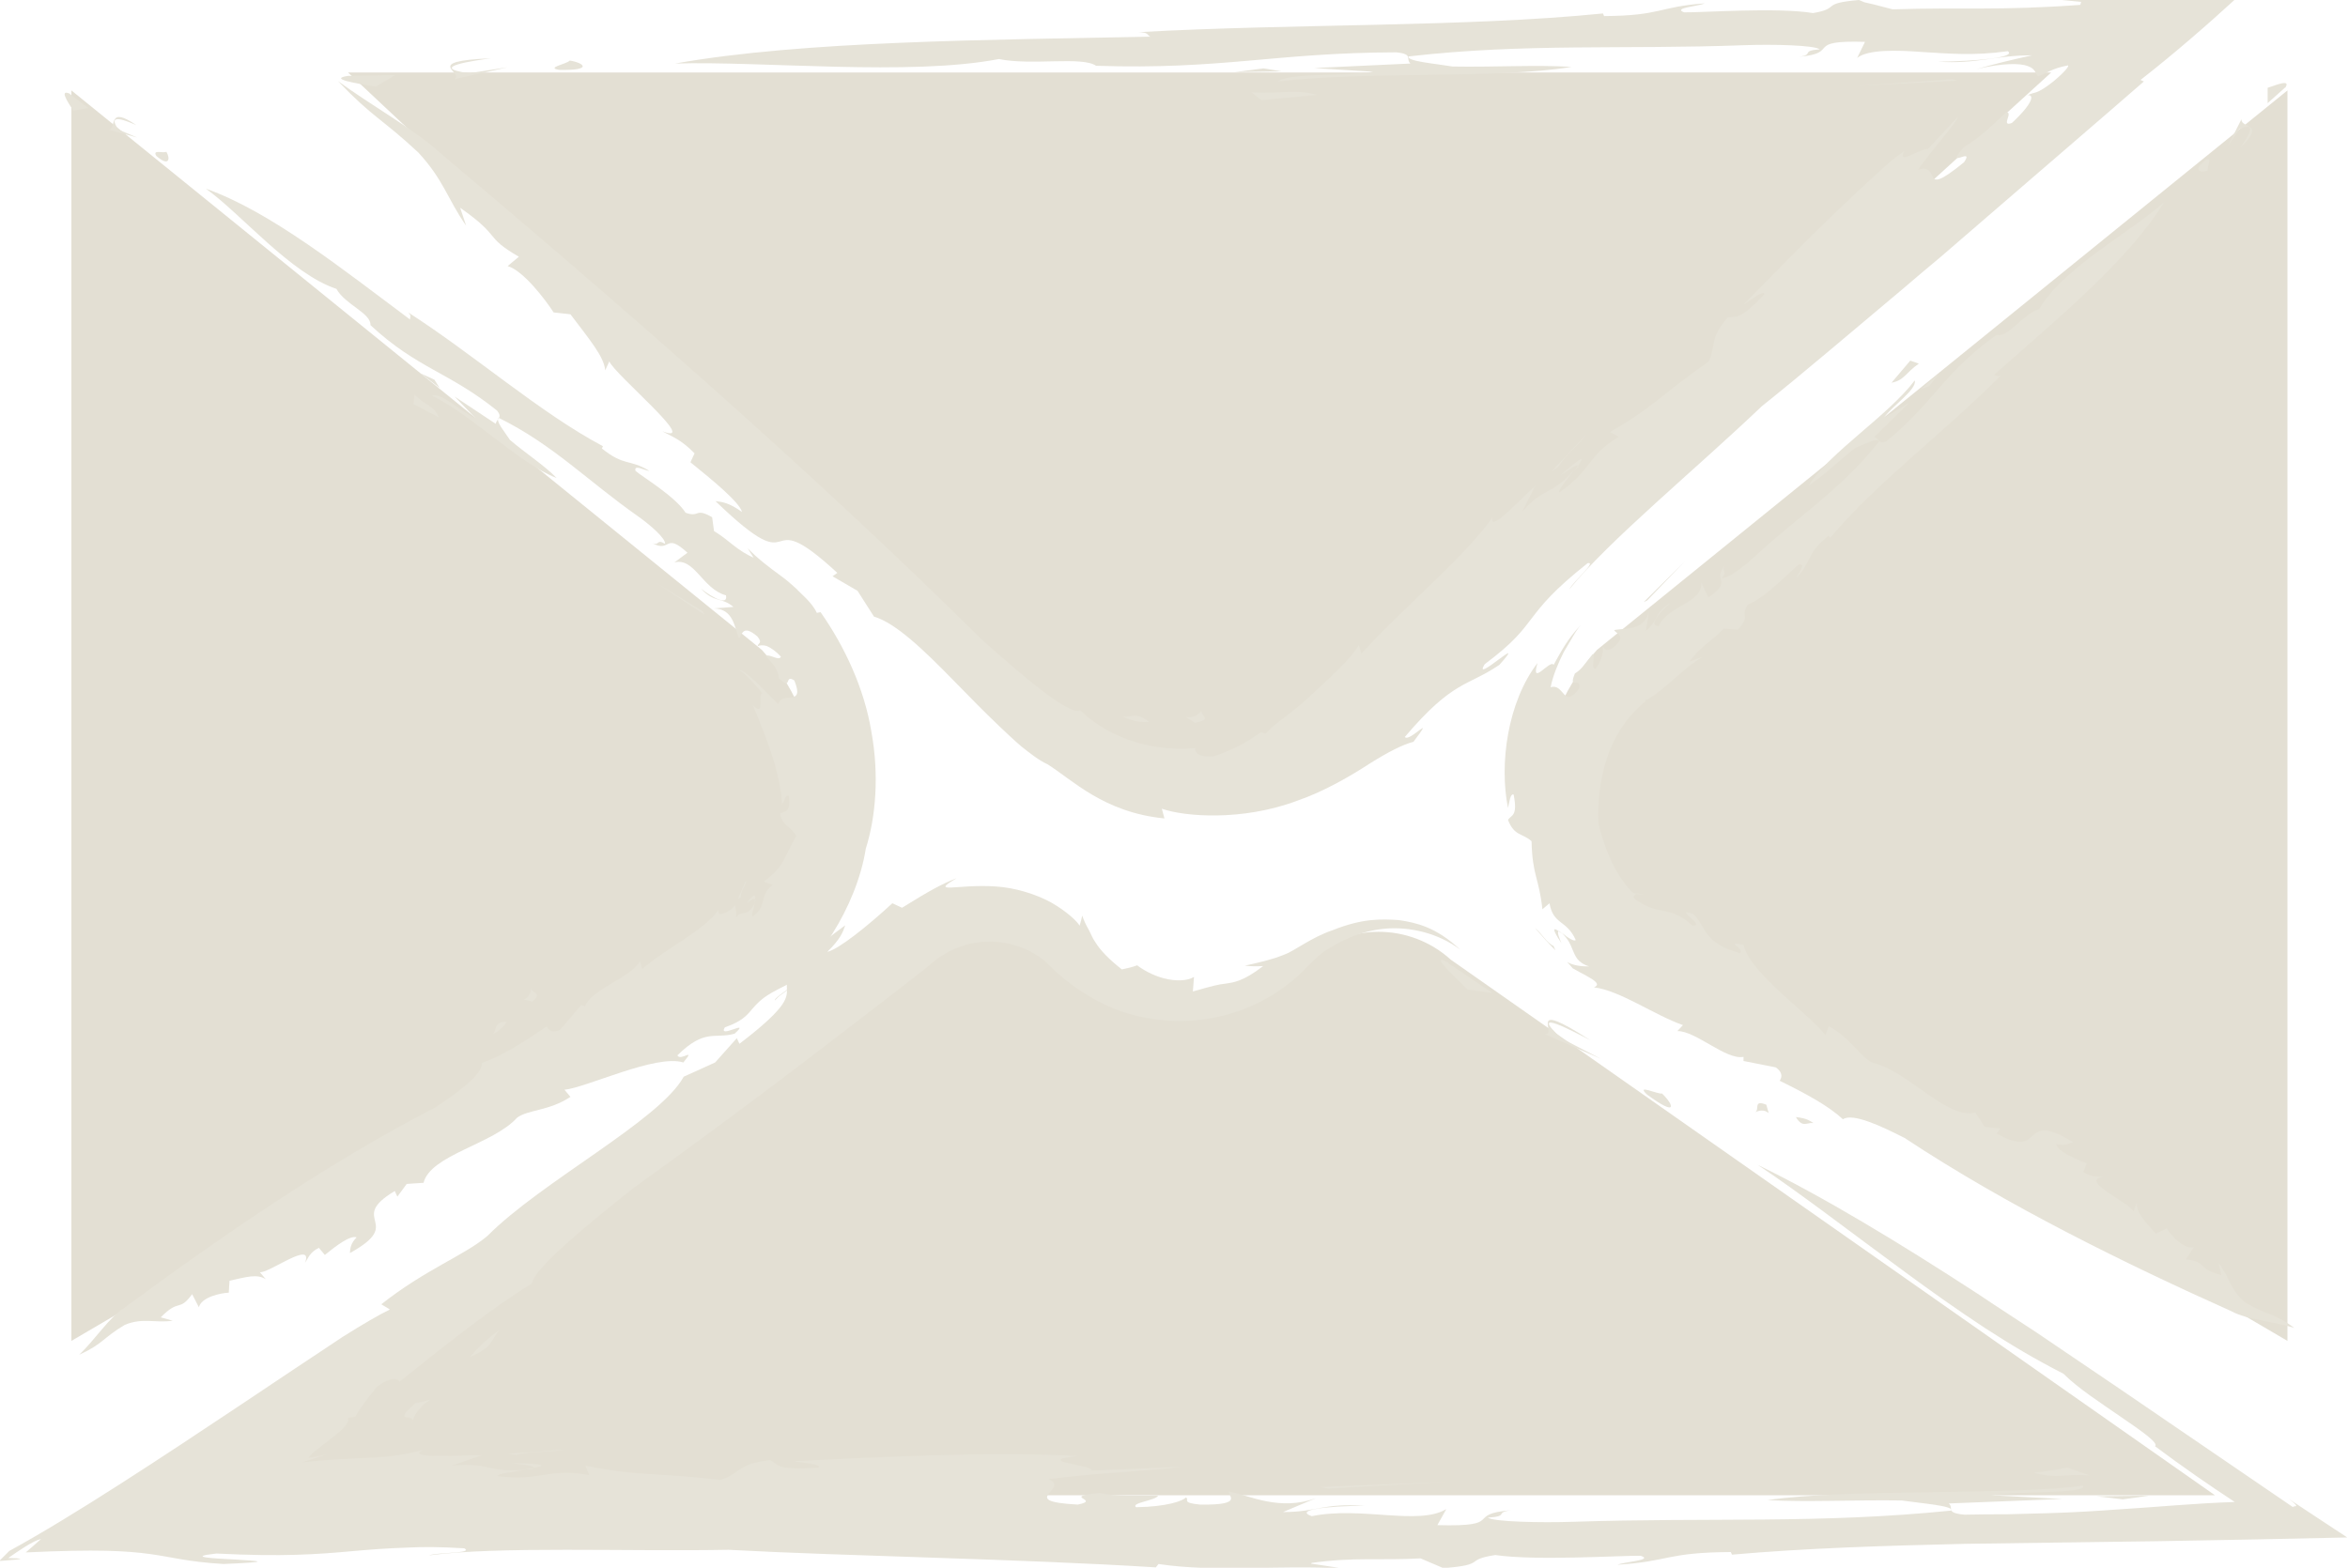 <?xml version="1.0" encoding="UTF-8"?> <svg xmlns="http://www.w3.org/2000/svg" id="_Слой_1" viewBox="0 0 62.81 41.95"><defs><style>.cls-1{fill:#e6e3d8;}.cls-1,.cls-2{stroke-width:0px;}.cls-2{fill:#e3dfd3;}</style></defs><path class="cls-2" d="M9.31,1.94l18.62,17.47c2.16,2.03,5.51,2.05,7.7.06L54.87,1.94H9.31Z"></path><path class="cls-1" d="M9.31,2.03c-.52.08.16.19.74.29l.52-.31-1.26.02Z"></path><path class="cls-1" d="M12.15,2.12l1.43-.32-1.03.16c-1.15-.16.15-.34.58-.4-1.88.08-.68.38-.98.56Z"></path><path class="cls-1" d="M14.96,1.87c.92.02.66-.19.28-.25-.06.09-.66.19-.28.25Z"></path><path class="cls-1" d="M41.74,12.72c.22-.14.46-.32.47-.25.17-.24.18-.32-.47.25Z"></path><path class="cls-1" d="M42.21,12.47s-.07.1-.11.15c.04-.04.07-.08.12-.13,0-.02,0-.01,0-.02Z"></path><path class="cls-1" d="M55.65.13c-2.18.16-3.14.06-5.02.12l-.5-.13-.26-.06-.14-.06c-1.06.09-.47.22-1.23.35-.96-.16-2.99-.01-3.45-.02-.32-.12.39-.16.55-.24-1.24.09-1.15.33-2.69.34l-.03-.07c-3.67.37-8.33.27-12.42.5.28.01.21.07.31.12-4.31.09-9.29.11-12.71.72,2.33-.07,6.28.34,8.66-.12.88.18,2.23-.08,2.6.18,3.39.11,4.77-.35,8.03-.36.47.05.24.17.38.3l-2.58.12,1.58.1c-.68.12-2.34.03-2.53.26,2.26-.28,5.87-.06,7.84-.39-.93-.06-2.08.01-3.18-.01-.48-.08-1.23-.14-1.18-.27,3.14-.36,5.74-.18,8.96-.3.81-.03,1.9,0,2.04.11-.53.04-.13.14-.56.2,1.14-.1.11-.45,1.77-.4l-.21.43c.29-.23,1.05-.21,1.72-.16.71.04,1.37.11,2.31-.02.24.17-.86.27-1.87.28,1.06.07,1.5-.17,2.52-.17-.55.12-1.04.24-1.49.37.72-.17,1.18-.16,1.38-.08.22.08.19.21.27.27.2-.06.36-.21.8-.29.03.02-.06.15-.38.42-.49.39-.5.27-.7.38.16-.03.19.17-.42.74-.32.12.06-.31-.16-.28-.38.36-.69.67-1.12.92-.57.65.3-.03,0,.41-.67.55-.78.51-.84.39-.06-.12-.1-.28-.39-.19.46-.65,1.01-1.23,1.07-1.42l-.81.87c-.07-.03-.32.11-.48.17-.17.07-.25.07-.15-.12l-.31.23-.14.12-.22.2c-.42.38-.85.79-1.27,1.19-.84.81-1.64,1.64-2.36,2.37.25-.16.54-.39.56-.28-.72.77-.76.56-.99.63-.51.6-.28.72-.51,1.18-1.33.93-1.42,1.18-2.63,1.88l.23.13c-.85.51-.71.88-1.58,1.48-.08,0,.18-.32.38-.58-.63.69-.77.42-1.38,1.1l.35-.69c-.53.49-1.25,1.27-1.14.84-.74,1.06-2.45,2.47-3.51,3.65l-.07-.23c-.21.37-.77.87-1.31,1.37-.47.45-.96.73-1.18,1l-.13-.04c-.37.28-.81.5-1.27.65-.66.04-.44-.32-.49-.22-1.38.11-2.45-.41-3.07-1.01-.31.15-1.64-1.01-2.63-1.89-4.61-4.57-9.89-9.15-14.52-13.05-.67-.61-1.79-1.23-2.71-1.9.96,1,1.15.98,2.15,1.91.69.75.77,1.23,1.28,1.96l-.16-.48c1.14.8.61.75,1.57,1.31l-.3.25c.42.12,1.01.9,1.23,1.24l.45.05c.53.7.9,1.14.93,1.5l.11-.24c.13.34,2.46,2.27,1.42,1.87.22.13.48.2.86.59l-.11.24c.62.5,1.31,1.07,1.38,1.33-.35-.25-.53-.27-.71-.29,2.43,2.34,1.07-.1,3.26,1.92l-.13.09.67.39.44.69c.58.17,1.33.89,2.13,1.71.4.41.81.83,1.22,1.22.2.19.4.38.6.55.23.18.45.36.69.47.66.41,1.5,1.29,3.13,1.45l-.07-.26c.59.21,2.14.34,3.61-.21.73-.25,1.43-.66,1.97-1.01.46-.29.87-.5,1.15-.57.63-.83-.11.03-.23-.13,1.3-1.53,1.66-1.34,2.53-1.93.82-.92-.76.56-.39-.02,1.52-1.13.92-1.25,2.75-2.7.26-.05-.38.48-.49.7,1.04-1.29,3.39-3.22,5.15-4.9,1.09-.87,2.4-1.99,3.76-3.13.34-.29.68-.58,1.03-.87.51-.44,1.03-.89,1.54-1.33,1.33-1.15,2.65-2.28,3.89-3.36l-.09-.04c.92-.72,1.78-1.47,2.6-2.22-1.78,0-3.69.06-5.53,0l1.34.13Z"></path><path class="cls-1" d="M33.48,2.47l.26.21,1.49-.14c-.6-.17-.92-.02-1.75-.07Z"></path><polygon class="cls-1" points="33.8 1.83 33.02 1.93 34.28 1.91 33.8 1.83"></polygon><polygon class="cls-1" points="52.35 2.16 52.23 2.12 49.64 2.3 52.35 2.16"></polygon><path class="cls-1" d="M41.68,12.5c.17-.3.54-.58.74-.86l-.91.97.16-.1Z"></path><path class="cls-1" d="M32.17,18.99c-.31.4-.69.02-.21.35.56-.1.06-.21.21-.35Z"></path><path class="cls-1" d="M30.03,19.17c.31.16.52.15.71.15-.37-.29-.44-.11-.71-.15Z"></path><path class="cls-2" d="M1.91,35.88l18.41-10.79c2.03-2.16,2.05-5.51.06-7.7L1.91,2.42"></path><path class="cls-1" d="M1.85,2.5c-.25-.1-.06.2.11.46l.4-.07-.51-.39Z"></path><path class="cls-1" d="M2.91,3.47l.76.21-.5-.21c-.35-.49.27-.21.48-.12-.79-.54-.51.08-.74.12Z"></path><path class="cls-1" d="M4.18,4.17c.35.31.38.07.27-.11-.08.05-.38-.07-.27.11Z"></path><path class="cls-1" d="M19.96,24.17c.1-.06.2-.15.24-.1.02-.14,0-.18-.24.1Z"></path><path class="cls-1" d="M20.2,24.07s-.01.06-.02.09c.01-.02.02-.04.03-.07,0-.01,0-.01-.01-.02Z"></path><path class="cls-1" d="M20.2,14.94c-.5-.21-.67-.47-1.1-.73l-.05-.37c-.47-.27-.32.02-.71-.12-.28-.44-1.17-.97-1.34-1.12-.05-.19.26,0,.37,0-.54-.33-.66-.11-1.27-.6l.03-.06c-1.68-.89-3.45-2.45-5.21-3.58.1.1.04.12.05.19-1.76-1.31-3.73-2.89-5.46-3.5.96.69,2.26,2.27,3.49,2.68.23.42.93.65.91.97,1.26,1.17,2.1,1.25,3.39,2.29.15.19-.01.21-.04.35l-1.1-.73.56.58c-.34-.13-.94-.72-1.16-.6,1.06.51,2.35,1.83,3.33,2.2-.33-.34-.83-.66-1.25-1.02-.14-.22-.39-.5-.3-.59,1.46.72,2.38,1.69,3.72,2.63.34.24.75.6.73.74-.24-.14-.14.07-.35-.02.52.28.33-.31.95.26l-.35.26c.54-.14.75.71,1.38.88.06.27-.31.1-.67-.18.36.39.55.22.87.49l-.54.04c.56,0,.57.55.69.8.08-.05.07-.41.49-.05.16.19,0,.18.01.26.04-.02.13-.04.25,0,.11.05.24.14.37.28-.05.13-.3-.08-.41-.02.19.2.34.37.36.6.36.35.13-.13.41.06.29.72-.33.27-.43.63-.22-.22-.41-.41-.59-.59-.21-.18-.36-.32-.45-.32.16.1.43.39.61.62-.13.03.09.66-.25.32.33.8.74,1.78.78,2.67.06-.12.1-.28.18-.25.06.47-.11.41-.23.48.05.34.31.35.43.6-.38.67-.32.81-.87,1.22l.24.09c-.38.28-.12.54-.53.84-.06-.02.02-.19.05-.34-.22.39-.34.15-.5.37.01-.11,0-.22-.03-.33-.06.09-.08.1-.23.19-.14.07-.23.08-.21-.06-.41.57-1.43,1.04-2.04,1.58l-.06-.21c-.23.43-1.32.76-1.47,1.21l-.1-.04-.56.66c-.33.17-.39-.18-.37-.08-.68.46-1.22.8-1.73.97.03.31-.67.81-1.24,1.19-2.93,1.51-5.85,3.54-8.33,5.37-.39.24-.77.84-1.2,1.25.64-.29.63-.45,1.22-.8.49-.2.8-.04,1.28-.11l-.32-.09c.51-.52.48-.13.84-.62l.18.35c.07-.27.57-.38.8-.39l.02-.32c.46-.1.73-.19.97-.04l-.16-.19c.22.05,1.45-.88,1.21-.25.08-.11.12-.28.37-.4l.16.19c.32-.26.68-.53.85-.47-.16.16-.17.29-.18.42,1.5-.83-.1-.88,1.2-1.66l.07.15.25-.34.45-.03c.19-.75,1.86-1.03,2.5-1.74.29-.22.86-.18,1.43-.56l-.16-.19c.6-.06,2.45-.96,3.18-.73.35-.43-.07-.02-.16-.19.74-.73,1-.43,1.53-.58.47-.42-.46.16-.26-.17.46-.16.59-.32.74-.5.08-.09.16-.18.29-.28.15-.11.23-.16.75-.42.29-.01-.48.39-.44.48.04-.04.07-.08.12-.12.09-.06.17-.13.26-.19.2-.1.32-.31.48-.51.27-.34.45-.62.68-.97.43-.68.77-1.5.89-2.27.27-.85.36-1.98.15-3.13-.19-1.16-.72-2.29-1.36-3.2l-.1.02c-.12-.28-.48-.56-.54-.64-.13-.12-.27-.24-.42-.35-.3-.22-.61-.45-.89-.74l.22.35Z"></path><path class="cls-1" d="M11.09,10.56l-.03.25.68.36c-.13-.32-.35-.31-.65-.61Z"></path><polygon class="cls-1" points="11.62 10.16 11.25 9.99 11.76 10.38 11.62 10.16"></polygon><polygon class="cls-1" points="18.85 16.45 18.8 16.36 17.56 15.6 18.85 16.45"></polygon><path class="cls-1" d="M19.82,24.01c-.02-.18.14-.3.14-.46-.07.16-.14.33-.22.5l.08-.04Z"></path><path class="cls-1" d="M14.21,26.42c-.03.46-.44.25.03.38.31-.26-.06-.21-.03-.38Z"></path><path class="cls-1" d="M13.19,27.67c.21-.11.29-.22.37-.33-.35,0-.26.18-.37.33Z"></path><path class="cls-2" d="M61.19,35.88l-18.41-10.79c-2.03-2.16-2.05-5.51-.06-7.7L61.19,2.42"></path><path class="cls-1" d="M61.13,2.35c.15-.23-.18-.1-.47,0v.41s.47-.42.47-.42Z"></path><path class="cls-1" d="M59.96,3.19l-.36.71.31-.45c.55-.24.15.31.02.5.69-.66.03-.51.03-.75Z"></path><path class="cls-1" d="M59.01,4.28c-.38.28-.14.36.05.28-.03-.09.14-.36-.05-.28Z"></path><path class="cls-1" d="M41.77,25.24c-.06-.14-.13-.31-.07-.32-.14-.1-.21-.1.07.32Z"></path><path class="cls-1" d="M41.7,24.92s.06.04.09.07c-.02-.02-.04-.04-.07-.07-.01,0-.01,0-.02,0Z"></path><path class="cls-1" d="M45.17,17.74c.31-.45.6-.56.94-.92l.38.03c.36-.4.05-.32.26-.67.48-.18,1.19-.95,1.38-1.08.2,0-.05.25-.07.36.43-.46.24-.63.85-1.12l.05.05c1.22-1.46,3.11-2.87,4.58-4.36-.12.08-.12.01-.2,0,1.64-1.45,3.59-3.05,4.55-4.62-.88.8-2.69,1.74-3.34,2.86-.46.14-.83.78-1.14.69-1.41,1-1.66,1.79-2.94,2.84-.21.11-.2-.06-.33-.11l.94-.92-.69.42c.2-.31.9-.77.83-1.01-.71.94-2.27,1.92-2.84,2.81.4-.25.81-.67,1.26-1.01.24-.09.57-.28.63-.17-1.01,1.28-2.14,1.98-3.34,3.09-.3.28-.74.61-.87.56.18-.2-.04-.15.09-.34-.38.45.24.38-.45.87l-.19-.4c.03.56-.85.58-1.14,1.16-.27,0-.03-.32.32-.62-.45.27-.33.49-.66.75l.08-.53c-.12.55-.66.45-.93.51.03.09.39.16-.06.49-.21.11-.18-.03-.25-.04.02.09.01.31-.19.59-.14-.02,0-.29-.07-.4-.18.21-.29.41-.48.52-.19.46.16.07.12.39-.43.6-.4-.14-.77-.02.06-.31.2-.64.35-.94.08-.14.16-.27.23-.39.08-.14.16-.26.23-.34-.37.39-.52.7-.73,1.07-.09-.16-.63.61-.43-.05-.8,1.04-1.03,2.7-.79,3.88.04-.17.06-.39.15-.36.12.6-.07.54-.15.68.17.44.39.35.63.57.02.92.2.98.29,1.82l.19-.16c.1.58.46.44.7.98-.02.06-.22-.06-.37-.19.19.2.22.29.29.46.07.15.11.33.44.44-.2,0-.42-.02-.59-.12.05.05.1.11.15.17l.2.11c.14.07.27.15.32.18.13.09.19.16.05.22.69.08,1.61.74,2.38,1.01l-.15.16c.49-.01,1.3.78,1.77.69v.11s.86.17.86.17c.31.21.04.42.11.36.73.36,1.3.67,1.69,1.03.26-.18,1.04.19,1.65.5,2.75,1.82,5.94,3.38,8.75,4.64.4.22,1.11.27,1.67.44-.57-.42-.7-.32-1.3-.67-.41-.33-.42-.68-.72-1.06l.07.32c-.7-.19-.35-.36-.95-.42l.22-.33c-.27.07-.61-.31-.73-.5l-.29.14c-.31-.35-.52-.55-.51-.83l-.09.24c-.06-.22-1.48-.83-.81-.93-.14-.02-.3.03-.53-.13l.09-.23c-.38-.15-.79-.34-.82-.52.22.06.34,0,.45-.05-1.45-.9-.72.51-2.04-.23l.1-.13-.42-.05-.25-.38c-.75.2-1.81-1.12-2.74-1.33-.33-.14-.58-.66-1.18-.98l-.09.24c-.35-.5-2.04-1.67-2.19-2.42-.54-.1.02.07-.09.23-1-.29-.87-.66-1.25-1.05-.6-.21.36.32-.02.31-.36-.32-.57-.35-.8-.4-.12-.02-.24-.05-.39-.11-.13-.05-.41-.22-.4-.26.09-.11.05-.08.3-.05-.05-.01-.11-.03-.16-.04-.02,0-.03,0-.05,0-.04,0-.07-.01-.09-.02-.11-.08-.28-.31-.4-.5-.25-.41-.42-.9-.53-1.35-.03-.53.03-1.18.24-1.79.2-.61.6-1.16,1.03-1.49l-.06-.06c0,.14.4-.18.66-.4.28-.24.56-.51.91-.72l-.39.14Z"></path><path class="cls-1" d="M51.33,9.73l-.23-.08-.5.59c.34-.06.38-.27.73-.51Z"></path><polygon class="cls-1" points="51.61 10.33 51.86 10.01 51.37 10.42 51.61 10.33"></polygon><polygon class="cls-1" points="43.97 16.11 44.06 16.07 45.07 15.02 43.97 16.11"></polygon><path class="cls-1" d="M41.57,25.32c-.2-.09-.33-.35-.51-.49.18.21.36.41.55.6l-.05-.11Z"></path><path class="cls-1" d="M46.93,29.77c.41-.2.44.26.32-.21-.38-.15-.15.16-.32.21Z"></path><path class="cls-1" d="M48.51,30.05c-.19-.13-.33-.14-.47-.16.18.3.29.14.47.16Z"></path><path class="cls-2" d="M38.81,25.68c-1.09-.99-2.79-1.01-3.84.03-.82.82-1.96,1.32-3.21,1.32-1.32,0-2.5-.56-3.33-1.46-1.05-1.14-2.84-1.15-3.97-.09l-19.26,14.53h54.05l-20.44-14.33Z"></path><path class="cls-1" d="M38.75,25.76c-.52-.27.04.26.51.72l.66.09-1.18-.8Z"></path><path class="cls-1" d="M41.32,27.67l1.5.66-1.04-.54c-.96-.87.33-.18.77.05-1.78-1.15-.85-.13-1.23-.17Z"></path><path class="cls-1" d="M44.06,29.29c.83.61.72.28.4-.03-.11.03-.72-.27-.4.03Z"></path><path class="cls-1" d="M13.69,39.15c.29.04.63.07.58.13.32-.06.39-.11-.58-.13Z"></path><path class="cls-1" d="M14.27,39.28c-.06.01-.13.02-.21.04.07,0,.12,0,.19-.02.02,0,0-.01.01-.02Z"></path><path class="cls-1" d="M35.09,41.82c1.16-.16,1.82-.06,2.91-.12l.61.26c1.19-.09.53-.22,1.39-.35,1.09.16,3.38.01,3.89.02.36.12-.45.16-.62.24,1.4-.09,1.3-.33,3.03-.34l.03.07c1.91-.17,4.05-.24,6.26-.29,1.69-.02,3.41-.05,5.12-.07,1.71-.03,3.41-.06,5.08-.1-.53-.35-1.05-.69-1.56-1.03.36.27.11.16.11.22-1.52-1.04-3.09-2.11-4.67-3.19l-2.2-1.49c-.53-.35-1.06-.69-1.58-1.04-2.09-1.36-4.12-2.59-5.87-3.44,1.1.73,2.5,1.81,3.93,2.86.72.53,1.44,1.04,2.14,1.5.71.46,1.33.83,2.11,1.23.39.39.98.77,1.53,1.15.54.37,1.02.7.92.79.75.56,1.43,1.03,2.13,1.49-1.13.04-2,.13-3.12.2-.56.04-1.17.08-1.87.1-.36.01-.73.02-1.12.03-.36,0-.73,0-1.12.01-.53-.05-.27-.17-.42-.3l3.03-.12-1.89-.1c.73-.12,2.62-.03,2.45-.26-.91.14-2.5.15-4.14.18-1.61.02-3.19.05-4.3.21,1.04.06,2.35-.01,3.59.01.54.08,1.39.14,1.33.27-3.54.36-6.47.18-10.1.3-.91.03-2.15,0-2.3-.11.6-.04.15-.14.64-.2-1.29.1-.13.45-1.99.4l.24-.43c-.74.45-2.28-.08-3.6.19-.48-.17.4-.27,1.42-.28-1.16-.07-1.26.17-2.19.17l.88-.37c-.98.35-1.76-.07-2.32-.18-.07.09.45.37-.78.35-.53-.05-.26-.14-.38-.19-.07.09-.51.25-1.33.26-.15-.12.54-.18.59-.31-.61,0-1.11.03-1.56-.07-1.09.1.07.18-.59.31-1.67-.09-.17-.42-.78-.68,1.26-.17,2.87-.23,3.55-.33l-2.41.1c.15-.14-1.63-.25-.36-.39-2.4-.13-5.3.03-7.61.14.33.05.75.08.68.17-1.19.08-1.06-.09-1.3-.2-.88.1-.78.35-1.32.53-1.82-.21-2.08-.08-3.62-.38l.1.25c-1.1-.2-1.26.17-2.44.03-.07-.05.39-.12.75-.17-1.05.08-.97-.21-1.99-.11l.81-.28c-.81,0-2.01.09-1.59-.14-.98.28-1.84.17-3.21.33l.64-.21c-.17.04-.33.07-.48.09.06-.11.4-.35.65-.55.26-.2.45-.38.41-.52l.19-.03c.12-.21.32-.48.59-.81.59-.42.62-.03.6-.13,1.42-1.14,2.54-2.01,3.54-2.63.06-.41,1.54-1.62,2.73-2.56,1.49-1.07,2.99-2.18,4.48-3.31l2.23-1.71,1.12-.87c.34-.31.64-.48,1.02-.6.75-.22,1.6-.05,2.19.47.63.66,1.56,1.25,2.49,1.44.95.22,1.93.13,2.79-.2.43-.17.83-.39,1.18-.67.37-.27.63-.63.96-.87.41-.27.96-.55,1.63-.61.66-.06,1.43.12,2.01.56-.65-.61-1.18-.72-1.64-.79-.47-.03-.97-.05-1.77.27-.59.2-1.02.56-1.31.66-.32.13-.64.2-1.04.29.16.02.32.02.49.01-.54.42-.81.44-1,.47-.2.02-.35.06-.88.21l.03-.39c-.17.11-.49.12-.8.04-.31-.08-.58-.24-.72-.35-.13.05-.27.08-.41.11-.33-.26-.57-.5-.71-.73-.08-.11-.11-.21-.17-.32-.08-.14-.14-.27-.18-.39-.02.09-.04.18-.07.27-.06-.11-.34-.38-.76-.62-.42-.23-.98-.4-1.49-.43-1.01-.07-1.79.22-1.04-.22-.39.15-.72.33-1.46.79l-.26-.12c-.67.62-1.45,1.24-1.74,1.3.35-.34.42-.53.48-.71-3.06,2.25-.16,1.13-2.83,3.17l-.07-.15-.58.65-.84.38c-.64,1.17-3.8,2.8-5.25,4.26-.61.52-1.65.89-2.84,1.83l.23.14c-.29.14-.72.39-1.26.73-.83.55-1.79,1.19-2.76,1.84-2.04,1.36-4.44,2.95-6.16,3.89-.11.11-.2.2-.27.27.85-.06.57-.07.24-.08.29-.2.66-.46.88-.51-.15.13-.28.25-.41.36,1.93-.09,2.69-.04,3.3.04.6.08,1,.21,1.99.27,1.41-.06.91-.08.31-.12-.61-.03-1.32-.07-.5-.16,1.79.09,2.7.02,3.59-.06.45-.04.92-.08,1.54-.1.4-.02.84-.02,1.5.02.26.14-.68.1-.95.19,1.84-.25,5.28-.1,8.02-.15,3.13.17,7.76.24,11.43.47l.07-.09c1.52.23,3.17.02,4.95.12l-.87-.13Z"></path><path class="cls-1" d="M55.9,39.48l-.6-.21c-.26.05-.56.1-.9.14.67.17.77.02,1.49.07Z"></path><polygon class="cls-1" points="56.79 40.12 57.5 40.02 56.09 40.04 56.79 40.12"></polygon><polygon class="cls-1" points="35.3 39.79 35.52 39.83 38.72 39.65 35.3 39.79"></polygon><path class="cls-1" d="M13.81,38.93c.37-.11.89-.06,1.27-.14l-1.49.11.22.03Z"></path><path class="cls-1" d="M11.02,38.05c.22-.64.9-.68.09-.5-.67.59.03.24-.09.5Z"></path><path class="cls-1" d="M13.37,35.58c-.42.3-.61.52-.8.73.64-.27.54-.44.8-.73Z"></path></svg> 